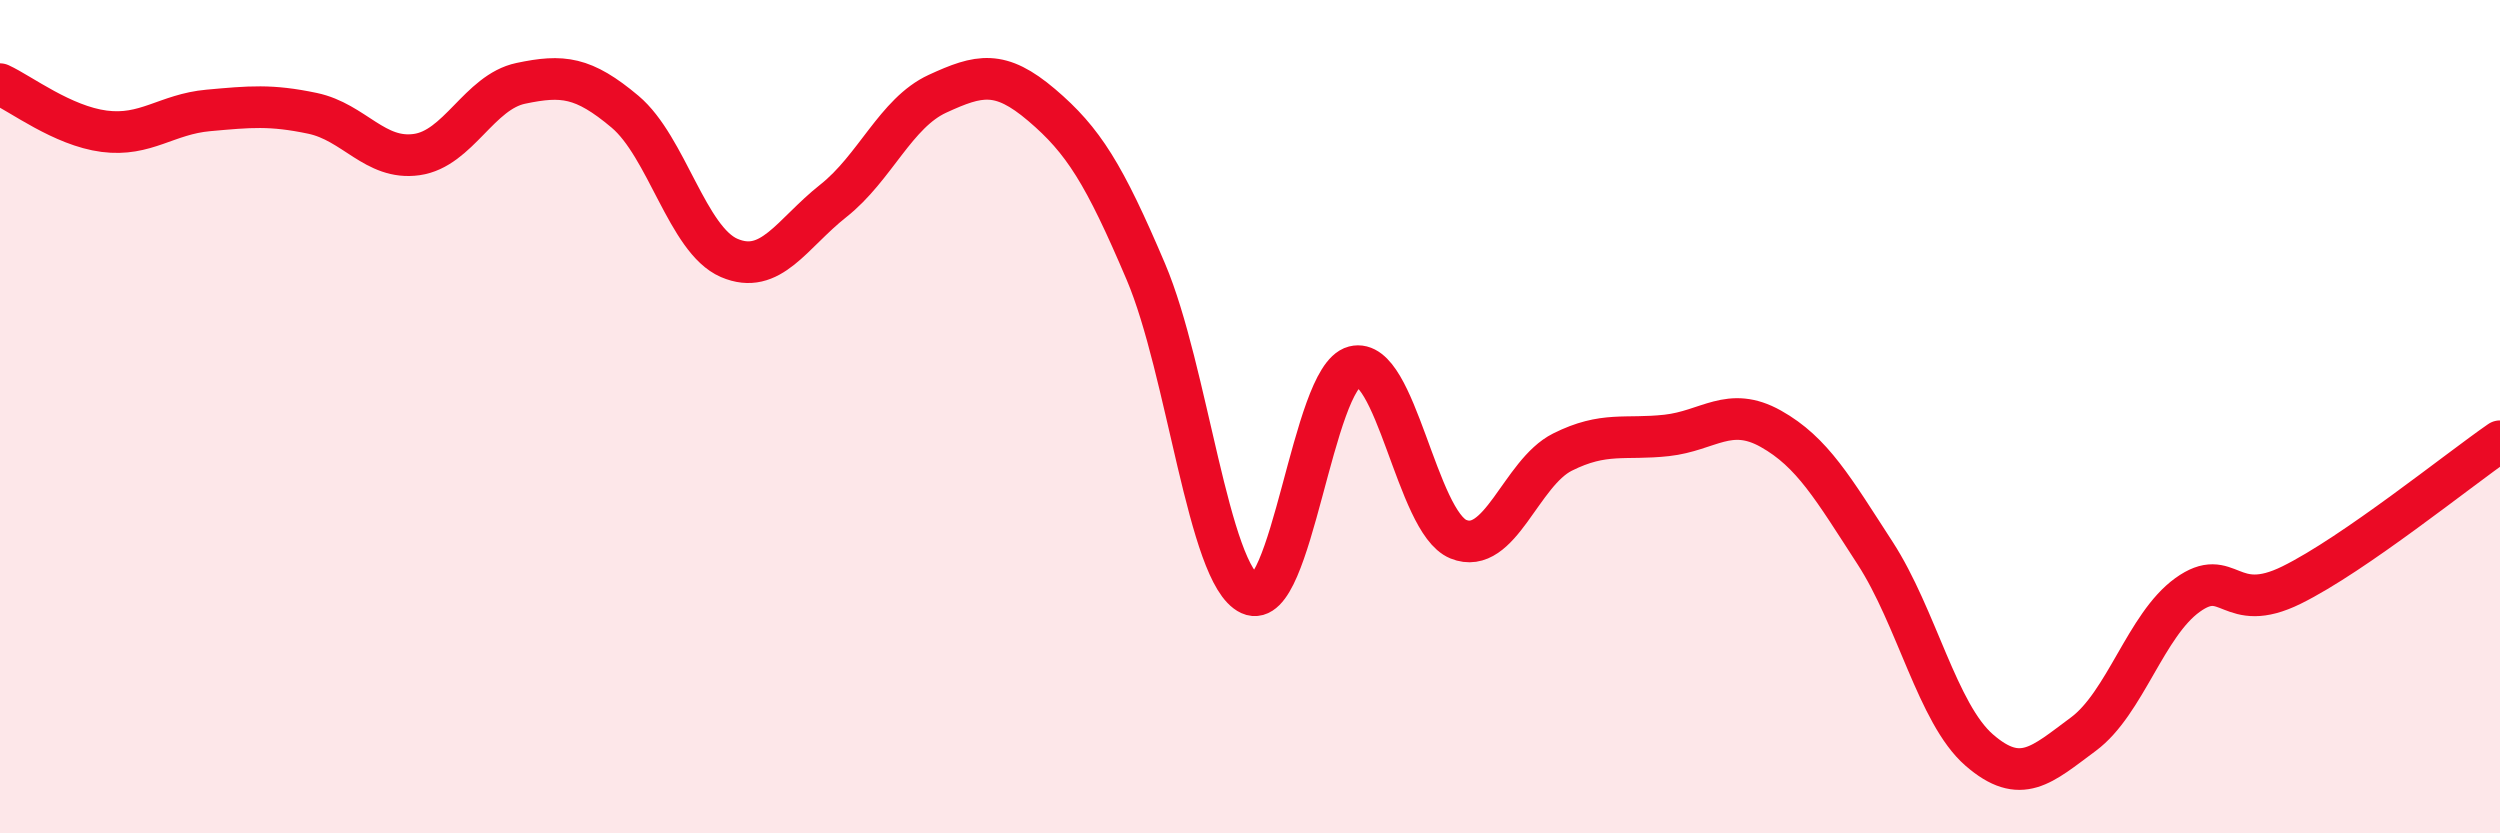 
    <svg width="60" height="20" viewBox="0 0 60 20" xmlns="http://www.w3.org/2000/svg">
      <path
        d="M 0,2.02 C 0.5,2.25 1.5,3.02 2.5,3.15 C 3.5,3.28 4,2.74 5,2.65 C 6,2.56 6.5,2.51 7.5,2.72 C 8.5,2.93 9,3.85 10,3.71 C 11,3.57 11.5,2.21 12.5,2 C 13.5,1.79 14,1.84 15,2.68 C 16,3.52 16.5,5.76 17.5,6.19 C 18.5,6.62 19,5.61 20,4.82 C 21,4.03 21.5,2.71 22.5,2.25 C 23.5,1.79 24,1.67 25,2.52 C 26,3.37 26.5,4.17 27.5,6.52 C 28.5,8.87 29,13.8 30,14.26 C 31,14.72 31.5,9.06 32.5,8.8 C 33.5,8.54 34,12.53 35,12.94 C 36,13.35 36.5,11.35 37.5,10.85 C 38.5,10.35 39,10.56 40,10.45 C 41,10.34 41.5,9.73 42.5,10.29 C 43.5,10.85 44,11.73 45,13.27 C 46,14.81 46.5,17.13 47.5,18 C 48.5,18.87 49,18.36 50,17.62 C 51,16.88 51.5,15 52.5,14.28 C 53.5,13.56 53.5,14.78 55,14.04 C 56.5,13.3 59,11.28 60,10.59L60 20L0 20Z"
        fill="#EB0A25"
        opacity="0.1"
        stroke-linecap="round"
        stroke-linejoin="round"
      />
      <path
        d="M 0,2.02 C 0.5,2.25 1.5,3.02 2.5,3.15 C 3.5,3.28 4,2.74 5,2.65 C 6,2.56 6.5,2.51 7.5,2.72 C 8.5,2.93 9,3.85 10,3.71 C 11,3.57 11.5,2.21 12.5,2 C 13.5,1.79 14,1.84 15,2.68 C 16,3.52 16.5,5.76 17.5,6.19 C 18.5,6.62 19,5.61 20,4.82 C 21,4.03 21.5,2.71 22.5,2.25 C 23.5,1.79 24,1.67 25,2.52 C 26,3.37 26.5,4.17 27.5,6.52 C 28.5,8.87 29,13.8 30,14.26 C 31,14.72 31.5,9.06 32.5,8.8 C 33.5,8.54 34,12.53 35,12.94 C 36,13.35 36.5,11.35 37.5,10.85 C 38.5,10.35 39,10.56 40,10.45 C 41,10.34 41.5,9.73 42.5,10.29 C 43.5,10.85 44,11.73 45,13.27 C 46,14.81 46.5,17.13 47.5,18 C 48.5,18.87 49,18.36 50,17.62 C 51,16.88 51.5,15 52.5,14.28 C 53.5,13.56 53.5,14.78 55,14.04 C 56.5,13.3 59,11.28 60,10.59"
        stroke="#EB0A25"
        stroke-width="1"
        fill="none"
        stroke-linecap="round"
        stroke-linejoin="round"
      />
    </svg>
  